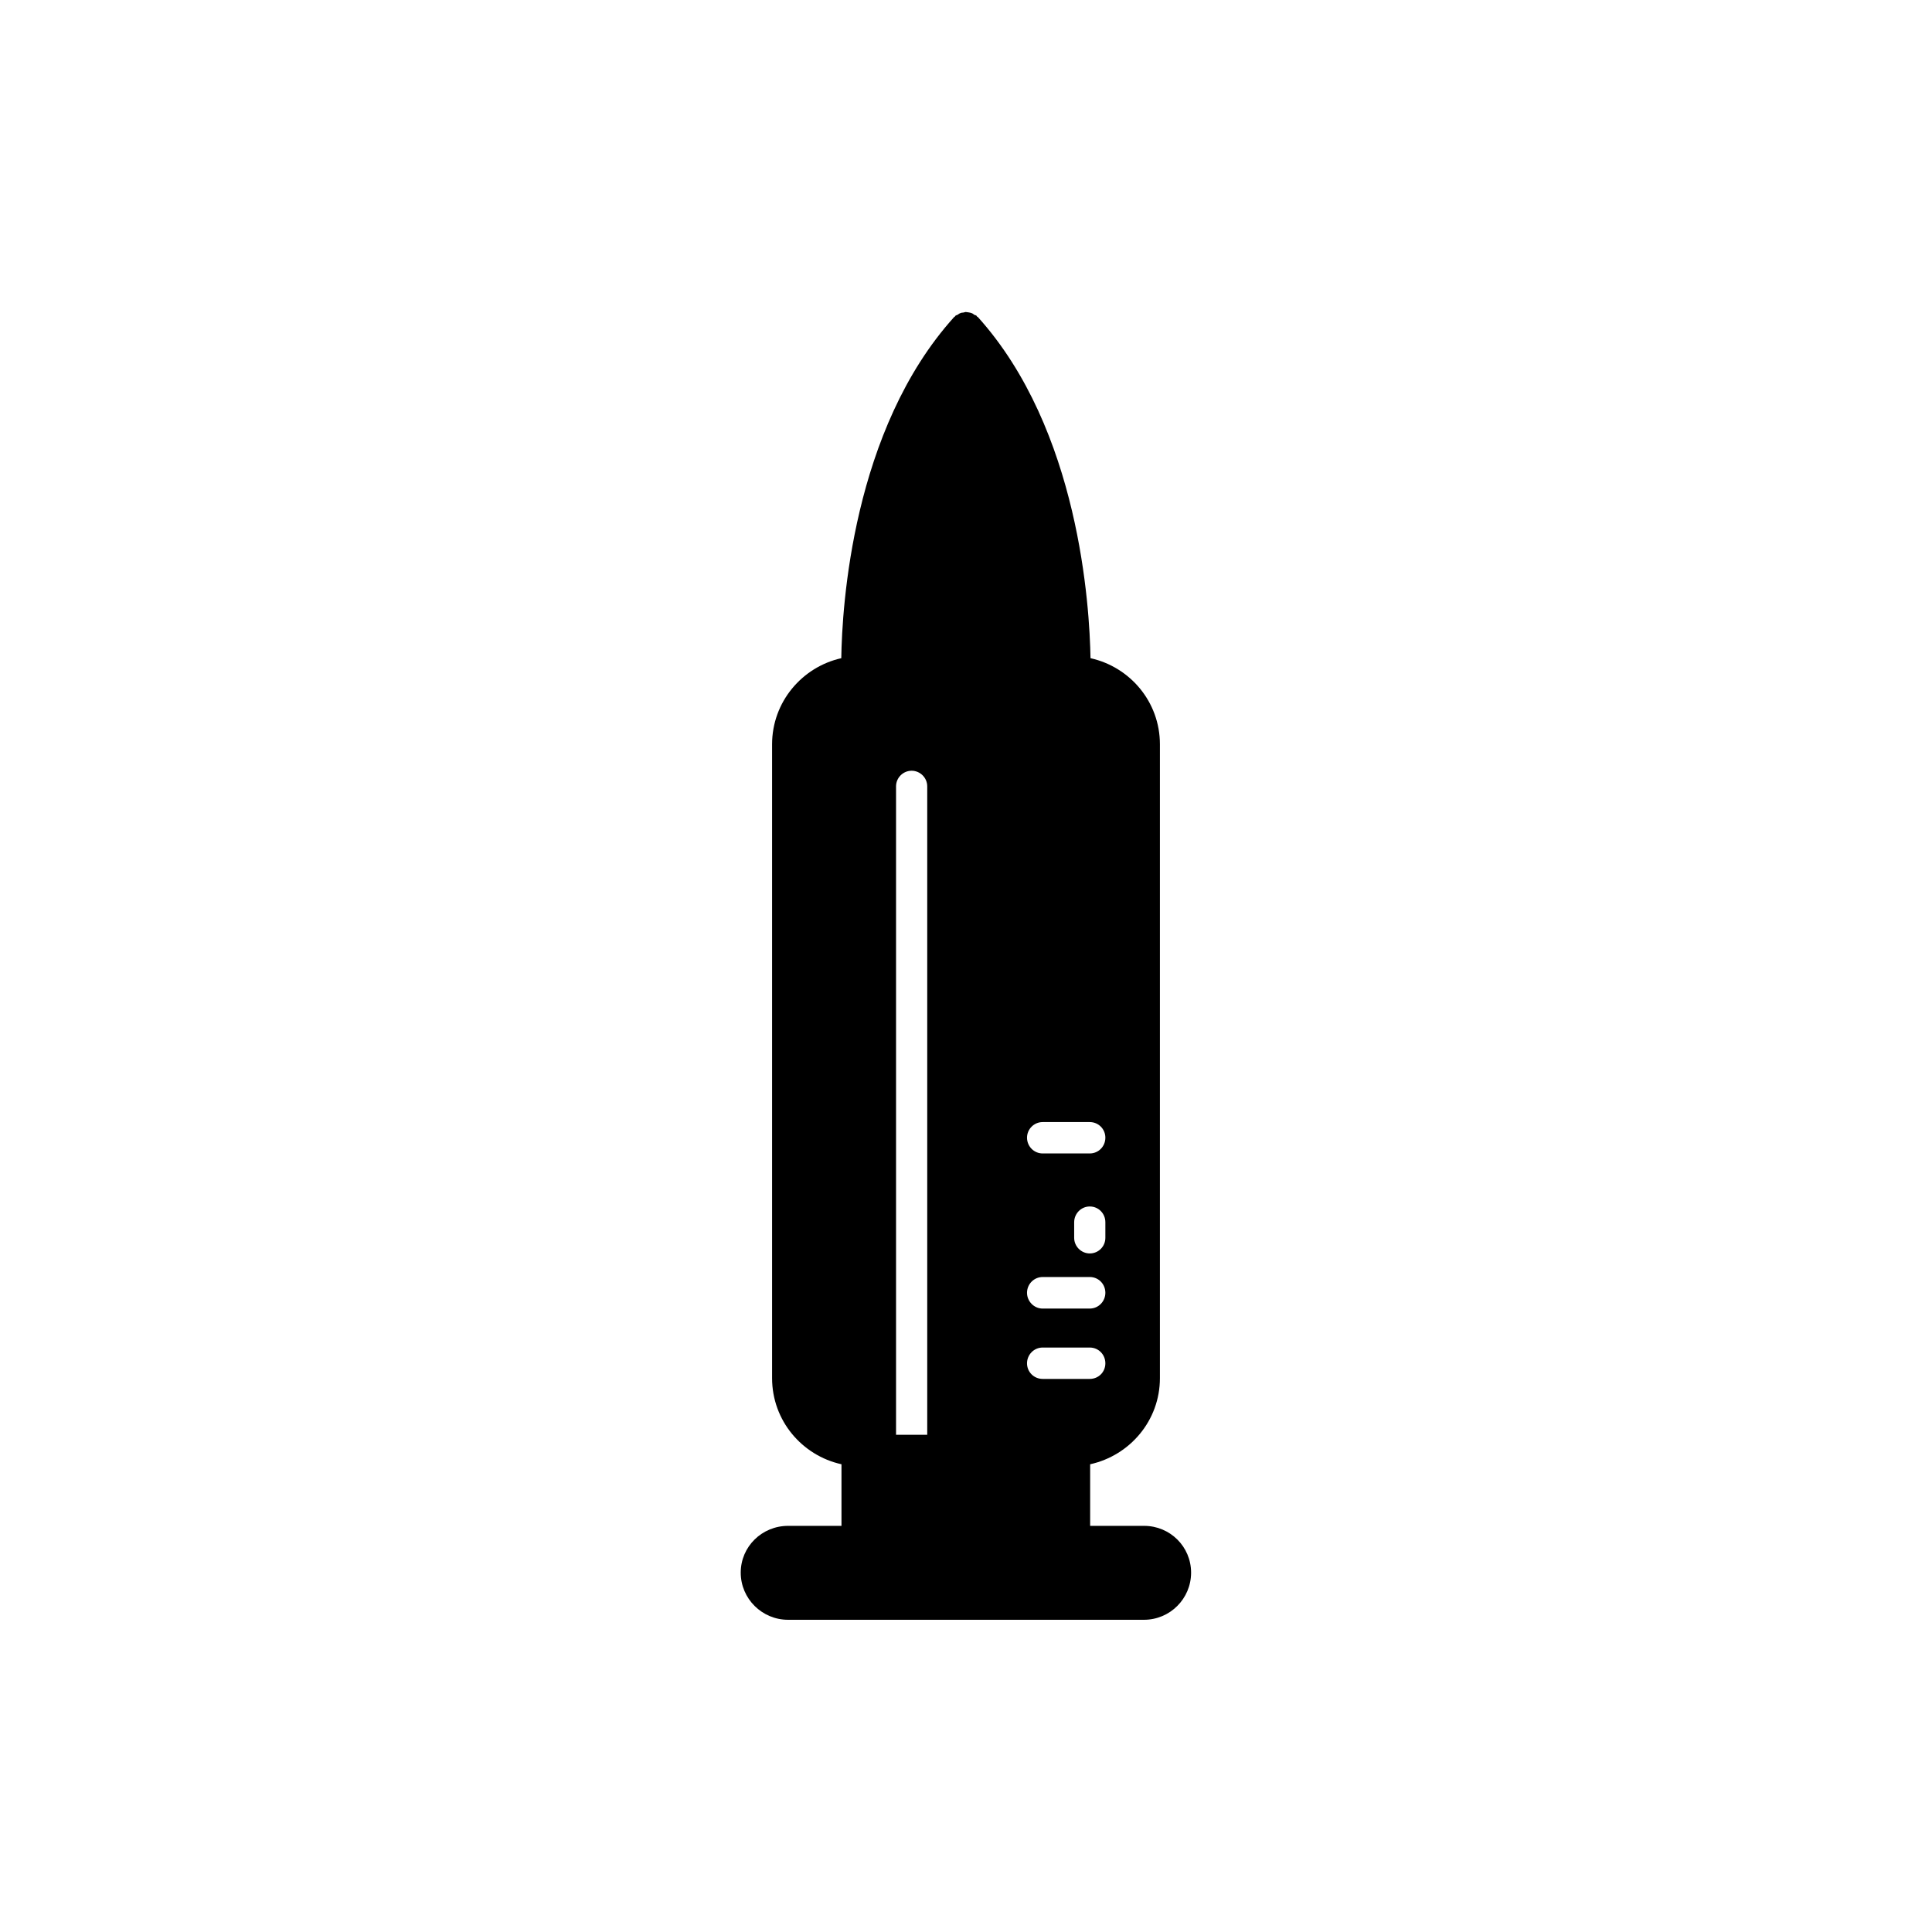 <?xml version="1.0" encoding="UTF-8"?>
<!-- Uploaded to: SVG Repo, www.svgrepo.com, Generator: SVG Repo Mixer Tools -->
<svg fill="#000000" width="800px" height="800px" version="1.1" viewBox="144 144 512 512" xmlns="http://www.w3.org/2000/svg">
 <path d="m447.21 548.37h-14.309v-16.324c10.527-2.316 18.488-11.586 18.488-22.824v-167.97c0-11.234-7.91-20.504-18.391-22.824-0.25-13.602-2.922-60.555-29.875-90.434-0.102-0.047-0.148-0.047-0.199-0.098-0.051-0.051-0.102-0.152-0.102-0.203-0.203-0.152-0.402-0.203-0.605-0.25-0.199-0.152-0.402-0.355-0.703-0.453-0.25-0.102-0.504-0.152-0.805-0.203-0.203 0-0.504-0.102-0.754-0.102-0.258 0-0.508 0.152-0.762 0.152-0.25 0-0.504 0.051-0.703 0.152-0.305 0.098-0.504 0.301-0.758 0.453-0.148 0.047-0.352 0.098-0.555 0.25-0.051 0.051-0.098 0.152-0.098 0.203-0.102 0.051-0.152 0.051-0.203 0.098-27.004 29.875-29.727 76.832-29.926 90.434-10.379 2.32-18.34 11.59-18.34 22.824v167.97c0 11.234 7.91 20.504 18.391 22.824v16.324h-14.156c-6.902 0-12.543 5.492-12.543 12.395s5.644 12.496 12.543 12.496h94.312c6.902 0 12.496-5.594 12.496-12.496-0.004-6.902-5.594-12.395-12.445-12.395zm-14.41-65.949c2.316 0 4.133 1.863 4.133 4.18 0 2.266-1.812 4.18-4.133 4.18l-12.496 0.004c-2.266 0-4.133-1.914-4.133-4.18 0-2.316 1.863-4.18 4.133-4.18zm-4.133-10.379v-4.133c0-2.316 1.863-4.18 4.133-4.18 2.316 0 4.133 1.863 4.133 4.18v4.133c0 2.266-1.812 4.133-4.133 4.133-2.266 0-4.133-1.867-4.133-4.133zm-8.363 29.07h12.496c2.316 0 4.133 1.863 4.133 4.18 0 2.32-1.816 4.133-4.133 4.133h-12.496c-2.266 0-4.133-1.812-4.133-4.133 0.004-2.316 1.867-4.18 4.133-4.18zm-30.578 23.125h-8.266v-171.85c0-2.266 1.863-4.133 4.133-4.133 2.266 0.004 4.133 1.867 4.133 4.133zm43.074-74.562h-12.496c-2.266 0-4.133-1.863-4.133-4.18 0-2.266 1.863-4.133 4.133-4.133h12.496c2.316 0 4.133 1.863 4.133 4.133 0 2.312-1.816 4.18-4.133 4.18z"/>
</svg>